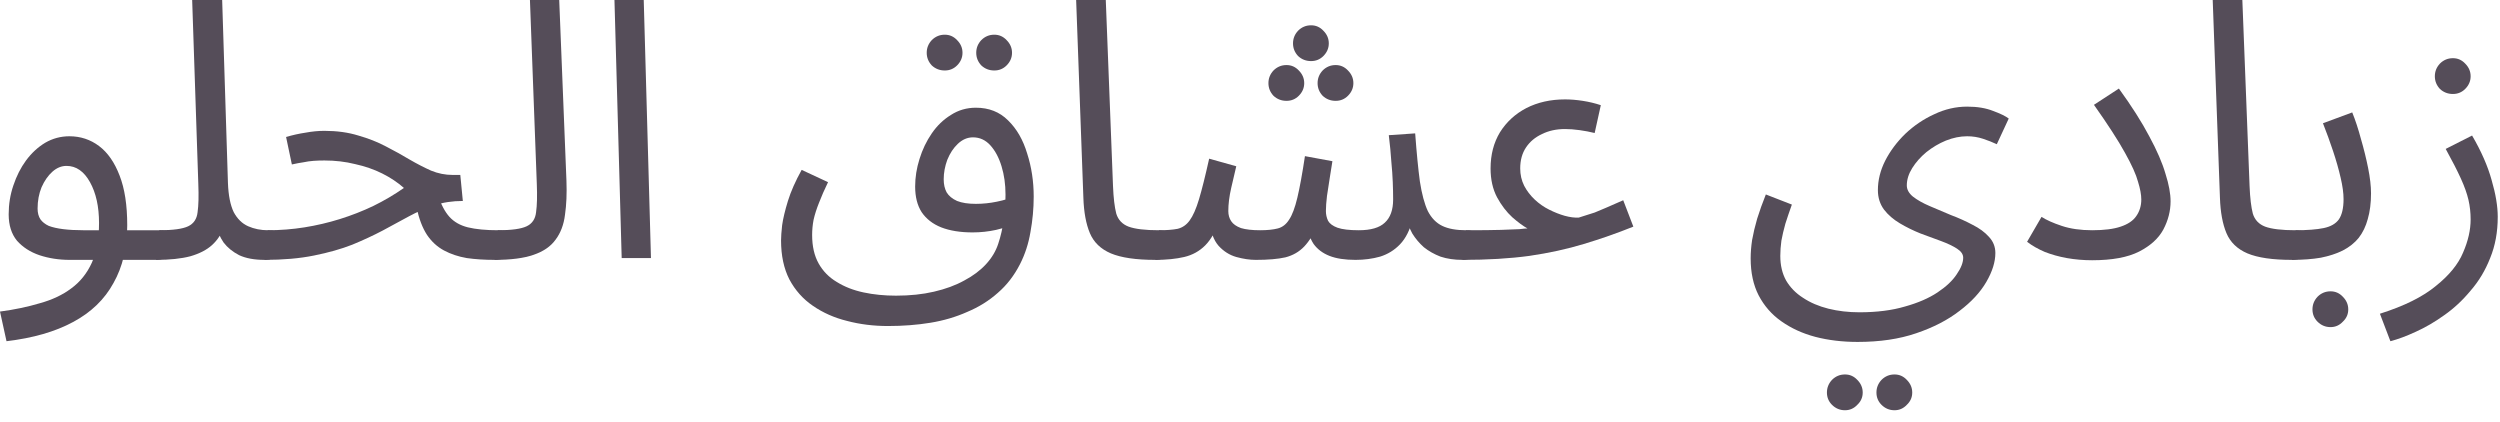 <?xml version="1.0" encoding="utf-8"?>
<svg xmlns="http://www.w3.org/2000/svg" fill="none" height="100%" overflow="visible" preserveAspectRatio="none" style="display: block;" viewBox="0 0 83 14" width="100%">
<g id="Item Name Arabic">
<path d="M0.216 11.328L0 10.344C0.48 10.28 0.92 10.188 1.32 10.068C1.728 9.956 2.076 9.792 2.364 9.576C2.66 9.36 2.888 9.076 3.048 8.724C3.208 8.372 3.288 7.932 3.288 7.404C3.288 6.86 3.188 6.408 2.988 6.048C2.788 5.688 2.528 5.508 2.208 5.508C2.04 5.508 1.884 5.572 1.74 5.7C1.596 5.828 1.476 6 1.38 6.216C1.292 6.432 1.248 6.668 1.248 6.924C1.248 7.068 1.28 7.188 1.344 7.284C1.408 7.372 1.5 7.444 1.62 7.5C1.748 7.548 1.908 7.584 2.1 7.608C2.292 7.632 2.516 7.644 2.772 7.644H5.304C5.472 7.644 5.592 7.692 5.664 7.788C5.744 7.876 5.784 7.984 5.784 8.112C5.784 8.24 5.728 8.36 5.616 8.472C5.504 8.576 5.36 8.628 5.184 8.628H2.316C1.956 8.628 1.62 8.576 1.308 8.472C1.004 8.368 0.756 8.208 0.564 7.992C0.38 7.768 0.288 7.476 0.288 7.116C0.288 6.78 0.34 6.46 0.444 6.156C0.548 5.844 0.688 5.568 0.864 5.328C1.048 5.08 1.26 4.884 1.5 4.74C1.748 4.596 2.016 4.524 2.304 4.524C2.672 4.524 3 4.632 3.288 4.848C3.576 5.064 3.804 5.392 3.972 5.832C4.14 6.264 4.224 6.812 4.224 7.476C4.224 8.22 4.072 8.86 3.768 9.396C3.472 9.94 3.024 10.372 2.424 10.692C1.832 11.012 1.096 11.224 0.216 11.328Z" fill="#554D59"/>
<path d="M5.18 8.628L5.288 7.644C5.744 7.644 6.064 7.6 6.248 7.512C6.432 7.424 6.536 7.268 6.56 7.044C6.592 6.82 6.6 6.508 6.584 6.108L6.38 0H7.376L7.568 6.084C7.584 6.492 7.648 6.812 7.76 7.044C7.88 7.268 8.04 7.424 8.24 7.512C8.44 7.6 8.66 7.644 8.9 7.644C9.068 7.644 9.188 7.692 9.26 7.788C9.34 7.876 9.38 7.984 9.38 8.112C9.38 8.24 9.324 8.36 9.212 8.472C9.1 8.576 8.956 8.628 8.78 8.628C8.444 8.628 8.164 8.576 7.94 8.472C7.724 8.36 7.552 8.22 7.424 8.052C7.304 7.876 7.224 7.692 7.184 7.5L7.436 7.524C7.356 7.764 7.224 7.968 7.04 8.136C6.864 8.296 6.624 8.42 6.32 8.508C6.016 8.588 5.636 8.628 5.18 8.628Z" fill="#554D59"/>
<path d="M16.422 8.628C16.086 8.628 15.778 8.608 15.498 8.568C15.218 8.52 14.966 8.436 14.742 8.316C14.518 8.196 14.33 8.024 14.178 7.8C14.026 7.568 13.91 7.264 13.83 6.888L14.538 6.468C14.642 6.788 14.77 7.032 14.922 7.2C15.074 7.368 15.278 7.484 15.534 7.548C15.798 7.612 16.134 7.644 16.542 7.644C16.71 7.644 16.83 7.692 16.902 7.788C16.982 7.876 17.022 7.984 17.022 8.112C17.022 8.24 16.966 8.36 16.854 8.472C16.742 8.576 16.598 8.628 16.422 8.628ZM8.778 8.628L8.886 7.644C9.302 7.644 9.71 7.612 10.11 7.548C10.51 7.484 10.902 7.392 11.286 7.272C11.67 7.152 12.038 7.008 12.39 6.84C12.75 6.664 13.09 6.464 13.41 6.24C13.202 6.056 12.962 5.896 12.69 5.76C12.418 5.624 12.118 5.52 11.79 5.448C11.47 5.368 11.13 5.328 10.77 5.328C10.642 5.328 10.522 5.332 10.41 5.34C10.298 5.348 10.186 5.364 10.074 5.388C9.962 5.404 9.834 5.428 9.69 5.46L9.498 4.548C9.714 4.484 9.93 4.436 10.146 4.404C10.362 4.364 10.57 4.344 10.77 4.344C11.186 4.344 11.562 4.396 11.898 4.5C12.234 4.596 12.538 4.716 12.81 4.86C13.09 5.004 13.35 5.148 13.59 5.292C13.838 5.436 14.078 5.56 14.31 5.664C14.542 5.76 14.782 5.808 15.03 5.808H15.282L15.366 6.672C15.022 6.672 14.706 6.72 14.418 6.816C14.13 6.912 13.846 7.036 13.566 7.188C13.294 7.332 13.006 7.488 12.702 7.656C12.398 7.816 12.062 7.972 11.694 8.124C11.326 8.268 10.902 8.388 10.422 8.484C9.95 8.58 9.402 8.628 8.778 8.628Z" fill="#554D59"/>
<path d="M16.418 8.628L16.526 7.644C16.982 7.644 17.302 7.6 17.486 7.512C17.67 7.424 17.774 7.268 17.798 7.044C17.83 6.82 17.838 6.508 17.822 6.108L17.594 0H18.566L18.806 6C18.822 6.424 18.806 6.8 18.758 7.128C18.718 7.456 18.614 7.732 18.446 7.956C18.286 8.18 18.042 8.348 17.714 8.46C17.394 8.572 16.962 8.628 16.418 8.628Z" fill="#554D59"/>
<path d="M20.64 8.568L20.4 0H21.372L21.612 8.568H20.64Z" fill="#554D59"/>
<path d="M29.483 10.824C29.003 10.824 28.551 10.768 28.127 10.656C27.703 10.552 27.323 10.384 26.987 10.152C26.659 9.928 26.399 9.636 26.207 9.276C26.023 8.916 25.931 8.484 25.931 7.98C25.931 7.86 25.943 7.692 25.967 7.476C25.999 7.252 26.063 6.984 26.159 6.672C26.255 6.36 26.407 6.016 26.615 5.64L27.491 6.048C27.371 6.296 27.271 6.524 27.191 6.732C27.111 6.932 27.051 7.12 27.011 7.296C26.979 7.464 26.963 7.632 26.963 7.8C26.963 8.176 27.035 8.492 27.179 8.748C27.323 9.004 27.523 9.208 27.779 9.36C28.035 9.52 28.331 9.636 28.667 9.708C29.003 9.78 29.363 9.816 29.747 9.816C30.211 9.816 30.631 9.772 31.007 9.684C31.391 9.596 31.727 9.472 32.015 9.312C32.303 9.16 32.543 8.98 32.735 8.772C32.927 8.564 33.063 8.336 33.143 8.088C33.223 7.848 33.283 7.588 33.323 7.308C33.363 7.02 33.383 6.736 33.383 6.456C33.383 6.12 33.339 5.808 33.251 5.52C33.163 5.232 33.039 5 32.879 4.824C32.719 4.648 32.527 4.56 32.303 4.56C32.119 4.56 31.951 4.632 31.799 4.776C31.655 4.912 31.539 5.088 31.451 5.304C31.371 5.52 31.331 5.736 31.331 5.952C31.331 6.12 31.363 6.264 31.427 6.384C31.499 6.504 31.615 6.6 31.775 6.672C31.935 6.736 32.143 6.768 32.399 6.768C32.631 6.768 32.863 6.744 33.095 6.696C33.335 6.648 33.539 6.584 33.707 6.504L33.755 7.344C33.563 7.48 33.335 7.576 33.071 7.632C32.815 7.688 32.555 7.716 32.291 7.716C31.883 7.716 31.535 7.66 31.247 7.548C30.967 7.436 30.751 7.268 30.599 7.044C30.455 6.82 30.383 6.536 30.383 6.192C30.383 5.888 30.431 5.584 30.527 5.28C30.623 4.968 30.759 4.684 30.935 4.428C31.111 4.172 31.323 3.968 31.571 3.816C31.819 3.656 32.095 3.576 32.399 3.576C32.831 3.576 33.187 3.716 33.467 3.996C33.755 4.276 33.967 4.644 34.103 5.1C34.247 5.548 34.319 6.024 34.319 6.528C34.319 6.92 34.283 7.312 34.211 7.704C34.147 8.088 34.031 8.444 33.863 8.772C33.671 9.148 33.427 9.464 33.131 9.72C32.835 9.984 32.495 10.196 32.111 10.356C31.735 10.524 31.327 10.644 30.887 10.716C30.447 10.788 29.979 10.824 29.483 10.824ZM33.011 2.34C32.843 2.34 32.699 2.284 32.579 2.172C32.467 2.052 32.411 1.912 32.411 1.752C32.411 1.592 32.467 1.452 32.579 1.332C32.699 1.212 32.843 1.152 33.011 1.152C33.171 1.152 33.307 1.212 33.419 1.332C33.539 1.452 33.599 1.592 33.599 1.752C33.599 1.912 33.539 2.052 33.419 2.172C33.307 2.284 33.171 2.34 33.011 2.34ZM31.367 2.34C31.199 2.34 31.055 2.284 30.935 2.172C30.823 2.052 30.767 1.912 30.767 1.752C30.767 1.592 30.823 1.452 30.935 1.332C31.055 1.212 31.199 1.152 31.367 1.152C31.527 1.152 31.663 1.212 31.775 1.332C31.895 1.452 31.955 1.592 31.955 1.752C31.955 1.912 31.895 2.052 31.775 2.172C31.663 2.284 31.527 2.34 31.367 2.34Z" fill="#554D59"/>
<path d="M38.356 8.628C37.716 8.628 37.224 8.556 36.88 8.412C36.544 8.268 36.312 8.044 36.184 7.74C36.056 7.436 35.984 7.044 35.968 6.564L35.728 0H36.712L36.952 6.18C36.968 6.572 37.004 6.876 37.06 7.092C37.124 7.3 37.26 7.444 37.468 7.524C37.684 7.604 38.02 7.644 38.476 7.644C38.644 7.644 38.764 7.692 38.836 7.788C38.916 7.876 38.956 7.984 38.956 8.112C38.956 8.24 38.9 8.36 38.788 8.472C38.676 8.576 38.532 8.628 38.356 8.628Z" fill="#554D59"/>
<path d="M38.356 8.628L38.476 7.644C38.732 7.644 38.94 7.628 39.1 7.596C39.26 7.556 39.392 7.464 39.496 7.32C39.608 7.168 39.712 6.932 39.808 6.612C39.904 6.292 40.016 5.844 40.144 5.268L41.044 5.52C40.996 5.72 40.94 5.96 40.876 6.24C40.812 6.52 40.78 6.776 40.78 7.008C40.78 7.136 40.812 7.248 40.876 7.344C40.94 7.44 41.048 7.516 41.2 7.572C41.36 7.62 41.572 7.644 41.836 7.644C42.076 7.644 42.272 7.624 42.424 7.584C42.576 7.544 42.7 7.448 42.796 7.296C42.9 7.144 42.992 6.9 43.072 6.564C43.152 6.228 43.236 5.768 43.324 5.184L44.236 5.352C44.212 5.496 44.184 5.672 44.152 5.88C44.12 6.088 44.088 6.296 44.056 6.504C44.032 6.704 44.02 6.872 44.02 7.008C44.02 7.12 44.044 7.228 44.092 7.332C44.148 7.428 44.252 7.504 44.404 7.56C44.564 7.616 44.8 7.644 45.112 7.644C45.512 7.644 45.8 7.56 45.976 7.392C46.16 7.224 46.252 6.968 46.252 6.624C46.252 6.44 46.248 6.248 46.24 6.048C46.232 5.84 46.216 5.612 46.192 5.364C46.176 5.108 46.148 4.816 46.108 4.488L46.984 4.428C47.032 5.076 47.084 5.608 47.14 6.024C47.204 6.44 47.292 6.768 47.404 7.008C47.524 7.24 47.684 7.404 47.884 7.5C48.084 7.596 48.348 7.644 48.676 7.644C48.844 7.644 48.964 7.692 49.036 7.788C49.116 7.876 49.156 7.984 49.156 8.112C49.156 8.24 49.1 8.36 48.988 8.472C48.876 8.576 48.732 8.628 48.556 8.628C48.284 8.628 48.04 8.592 47.824 8.52C47.616 8.44 47.432 8.336 47.272 8.208C47.12 8.072 46.992 7.92 46.888 7.752C46.792 7.576 46.724 7.392 46.684 7.2L46.9 7.272C46.812 7.632 46.672 7.912 46.48 8.112C46.296 8.304 46.076 8.44 45.82 8.52C45.564 8.592 45.292 8.628 45.004 8.628C44.652 8.628 44.364 8.584 44.14 8.496C43.916 8.408 43.74 8.276 43.612 8.1C43.492 7.916 43.412 7.684 43.372 7.404H43.78C43.628 7.748 43.468 8.008 43.3 8.184C43.132 8.36 42.924 8.48 42.676 8.544C42.428 8.6 42.1 8.628 41.692 8.628C41.492 8.628 41.276 8.596 41.044 8.532C40.82 8.468 40.624 8.344 40.456 8.16C40.288 7.968 40.188 7.684 40.156 7.308L40.516 7.236C40.38 7.644 40.212 7.948 40.012 8.148C39.82 8.34 39.588 8.468 39.316 8.532C39.044 8.596 38.724 8.628 38.356 8.628ZM43.528 2.028C43.36 2.028 43.216 1.972 43.096 1.86C42.984 1.74 42.928 1.6 42.928 1.44C42.928 1.28 42.984 1.14 43.096 1.02C43.216 0.9 43.36 0.84 43.528 0.84C43.688 0.84 43.824 0.9 43.936 1.02C44.056 1.14 44.116 1.28 44.116 1.44C44.116 1.6 44.056 1.74 43.936 1.86C43.824 1.972 43.688 2.028 43.528 2.028ZM42.712 3.348C42.544 3.348 42.4 3.292 42.28 3.18C42.168 3.06 42.112 2.92 42.112 2.76C42.112 2.6 42.168 2.46 42.28 2.34C42.4 2.22 42.544 2.16 42.712 2.16C42.872 2.16 43.008 2.22 43.12 2.34C43.24 2.46 43.3 2.6 43.3 2.76C43.3 2.92 43.24 3.06 43.12 3.18C43.008 3.292 42.872 3.348 42.712 3.348ZM44.344 3.348C44.176 3.348 44.032 3.292 43.912 3.18C43.8 3.06 43.744 2.92 43.744 2.76C43.744 2.6 43.8 2.46 43.912 2.34C44.032 2.22 44.176 2.16 44.344 2.16C44.504 2.16 44.64 2.22 44.752 2.34C44.872 2.46 44.932 2.6 44.932 2.76C44.932 2.92 44.872 3.06 44.752 3.18C44.64 3.292 44.504 3.348 44.344 3.348Z" fill="#554D59"/>
<path d="M48.551 8.628L48.671 7.644C49.175 7.644 49.563 7.64 49.835 7.632C50.115 7.624 50.319 7.616 50.447 7.608C50.575 7.592 50.663 7.584 50.711 7.584C50.567 7.504 50.399 7.38 50.207 7.212C50.015 7.036 49.847 6.816 49.703 6.552C49.559 6.28 49.487 5.96 49.487 5.592C49.487 5.136 49.591 4.736 49.799 4.392C50.015 4.048 50.307 3.78 50.675 3.588C51.051 3.396 51.479 3.3 51.959 3.3C52.143 3.3 52.339 3.316 52.547 3.348C52.755 3.38 52.955 3.428 53.147 3.492L52.943 4.416C52.783 4.376 52.615 4.344 52.439 4.32C52.263 4.296 52.103 4.284 51.959 4.284C51.671 4.284 51.415 4.34 51.191 4.452C50.967 4.556 50.791 4.704 50.663 4.896C50.535 5.088 50.471 5.32 50.471 5.592C50.471 5.8 50.515 5.992 50.603 6.168C50.691 6.336 50.807 6.488 50.951 6.624C51.095 6.76 51.255 6.872 51.431 6.96C51.607 7.048 51.779 7.116 51.947 7.164C52.123 7.212 52.279 7.232 52.415 7.224C52.511 7.192 52.599 7.164 52.679 7.14C52.759 7.116 52.847 7.088 52.943 7.056C53.047 7.016 53.171 6.964 53.315 6.9C53.467 6.836 53.659 6.752 53.891 6.648L54.227 7.524C53.691 7.74 53.143 7.932 52.583 8.1C52.031 8.268 51.427 8.4 50.771 8.496C50.123 8.584 49.383 8.628 48.551 8.628Z" fill="#554D59"/>
<path d="M58.122 8.58C58.122 8.388 58.138 8.184 58.17 7.968C58.21 7.744 58.266 7.508 58.338 7.26C58.418 7.004 58.514 6.736 58.626 6.456L59.49 6.792C59.41 7.016 59.338 7.228 59.274 7.428C59.218 7.628 59.174 7.816 59.142 7.992C59.118 8.168 59.106 8.336 59.106 8.496C59.106 8.808 59.17 9.08 59.298 9.312C59.434 9.544 59.622 9.736 59.862 9.888C60.102 10.048 60.382 10.168 60.702 10.248C61.022 10.328 61.366 10.368 61.734 10.368C62.31 10.368 62.814 10.304 63.246 10.176C63.678 10.056 64.038 9.9 64.326 9.708C64.614 9.516 64.826 9.316 64.962 9.108C65.106 8.9 65.178 8.716 65.178 8.556C65.178 8.444 65.11 8.344 64.974 8.256C64.838 8.168 64.662 8.084 64.446 8.004C64.23 7.924 64.002 7.84 63.762 7.752C63.522 7.656 63.294 7.544 63.078 7.416C62.862 7.288 62.686 7.136 62.55 6.96C62.414 6.776 62.346 6.56 62.346 6.312C62.346 5.984 62.426 5.66 62.586 5.34C62.754 5.012 62.978 4.712 63.258 4.44C63.546 4.168 63.866 3.952 64.218 3.792C64.57 3.624 64.934 3.54 65.31 3.54C65.646 3.54 65.934 3.588 66.174 3.684C66.414 3.772 66.586 3.856 66.69 3.936L66.294 4.788C66.158 4.724 66.006 4.664 65.838 4.608C65.67 4.552 65.494 4.524 65.31 4.524C65.078 4.524 64.842 4.572 64.602 4.668C64.37 4.764 64.154 4.892 63.954 5.052C63.762 5.212 63.606 5.388 63.486 5.58C63.366 5.772 63.306 5.964 63.306 6.156C63.306 6.292 63.374 6.416 63.51 6.528C63.654 6.64 63.838 6.744 64.062 6.84C64.286 6.936 64.522 7.036 64.77 7.14C65.026 7.236 65.266 7.344 65.49 7.464C65.714 7.576 65.894 7.708 66.03 7.86C66.174 8.012 66.246 8.192 66.246 8.4C66.246 8.696 66.146 9.016 65.946 9.36C65.746 9.704 65.45 10.024 65.058 10.32C64.666 10.624 64.186 10.872 63.618 11.064C63.058 11.256 62.41 11.352 61.674 11.352C61.17 11.352 60.702 11.296 60.27 11.184C59.846 11.072 59.47 10.9 59.142 10.668C58.822 10.444 58.57 10.156 58.386 9.804C58.21 9.46 58.122 9.052 58.122 8.58ZM62.898 13.62C62.73 13.62 62.586 13.56 62.466 13.44C62.354 13.328 62.298 13.192 62.298 13.032C62.298 12.872 62.354 12.732 62.466 12.612C62.586 12.492 62.73 12.432 62.898 12.432C63.058 12.432 63.194 12.492 63.306 12.612C63.426 12.732 63.486 12.872 63.486 13.032C63.486 13.192 63.426 13.328 63.306 13.44C63.194 13.56 63.058 13.62 62.898 13.62ZM61.254 13.62C61.086 13.62 60.942 13.56 60.822 13.44C60.71 13.328 60.654 13.192 60.654 13.032C60.654 12.872 60.71 12.732 60.822 12.612C60.942 12.492 61.086 12.432 61.254 12.432C61.414 12.432 61.55 12.492 61.662 12.612C61.782 12.732 61.842 12.872 61.842 13.032C61.842 13.192 61.782 13.328 61.662 13.44C61.55 13.56 61.414 13.62 61.254 13.62Z" fill="#554D59"/>
<path d="M67.299 8.028L67.779 7.2C67.939 7.304 68.163 7.404 68.451 7.5C68.739 7.596 69.075 7.644 69.459 7.644C69.859 7.644 70.175 7.604 70.407 7.524C70.647 7.444 70.819 7.328 70.923 7.176C71.035 7.016 71.091 6.832 71.091 6.624C71.091 6.464 71.055 6.268 70.983 6.036C70.919 5.796 70.775 5.476 70.551 5.076C70.327 4.668 69.983 4.136 69.519 3.48L70.347 2.94C70.771 3.524 71.107 4.052 71.355 4.524C71.611 4.996 71.791 5.412 71.895 5.772C72.007 6.124 72.063 6.428 72.063 6.684C72.063 7.004 71.983 7.316 71.823 7.62C71.663 7.916 71.395 8.16 71.019 8.352C70.643 8.544 70.123 8.64 69.459 8.64C69.171 8.64 68.891 8.616 68.619 8.568C68.355 8.52 68.111 8.452 67.887 8.364C67.663 8.268 67.467 8.156 67.299 8.028Z" fill="#554D59"/>
<path d="M76.09 8.628C75.45 8.628 74.958 8.556 74.614 8.412C74.278 8.268 74.046 8.044 73.918 7.74C73.79 7.436 73.718 7.044 73.702 6.564L73.462 0H74.446L74.686 6.18C74.702 6.572 74.738 6.876 74.794 7.092C74.858 7.3 74.994 7.444 75.202 7.524C75.418 7.604 75.754 7.644 76.21 7.644C76.378 7.644 76.498 7.692 76.57 7.788C76.65 7.876 76.69 7.984 76.69 8.112C76.69 8.24 76.634 8.36 76.522 8.472C76.41 8.576 76.266 8.628 76.09 8.628Z" fill="#554D59"/>
<path d="M76.09 8.628L76.21 7.644C76.602 7.644 76.914 7.62 77.146 7.572C77.378 7.524 77.546 7.428 77.65 7.284C77.754 7.132 77.806 6.908 77.806 6.612C77.806 6.412 77.774 6.176 77.71 5.904C77.646 5.624 77.562 5.328 77.458 5.016C77.354 4.704 77.242 4.396 77.122 4.092L78.094 3.732C78.198 3.988 78.294 4.28 78.382 4.608C78.478 4.936 78.558 5.26 78.622 5.58C78.686 5.9 78.718 6.18 78.718 6.42C78.718 6.74 78.682 7.024 78.61 7.272C78.546 7.512 78.446 7.72 78.31 7.896C78.174 8.064 77.998 8.204 77.782 8.316C77.574 8.42 77.33 8.5 77.05 8.556C76.77 8.604 76.45 8.628 76.09 8.628ZM77.374 10.86C77.206 10.86 77.062 10.8 76.942 10.68C76.83 10.568 76.774 10.432 76.774 10.272C76.774 10.112 76.83 9.972 76.942 9.852C77.062 9.732 77.206 9.672 77.374 9.672C77.534 9.672 77.67 9.732 77.782 9.852C77.902 9.972 77.962 10.112 77.962 10.272C77.962 10.432 77.902 10.568 77.782 10.68C77.67 10.8 77.534 10.86 77.374 10.86Z" fill="#554D59"/>
<path d="M79.361 11.328L79.013 10.416C79.821 10.16 80.441 9.852 80.873 9.492C81.313 9.14 81.613 8.772 81.773 8.388C81.941 8.004 82.025 7.636 82.025 7.284C82.025 7.06 82.001 6.844 81.953 6.636C81.905 6.428 81.821 6.192 81.701 5.928C81.581 5.664 81.413 5.336 81.197 4.944L82.073 4.5C82.377 5.02 82.593 5.512 82.721 5.976C82.857 6.44 82.925 6.848 82.925 7.2C82.925 7.704 82.841 8.16 82.673 8.568C82.513 8.976 82.297 9.336 82.025 9.648C81.761 9.968 81.469 10.24 81.149 10.464C80.837 10.688 80.521 10.872 80.201 11.016C79.889 11.16 79.609 11.264 79.361 11.328ZM81.437 3.12C81.269 3.12 81.125 3.064 81.005 2.952C80.893 2.832 80.837 2.692 80.837 2.532C80.837 2.372 80.893 2.232 81.005 2.112C81.125 1.992 81.269 1.932 81.437 1.932C81.597 1.932 81.733 1.992 81.845 2.112C81.965 2.232 82.025 2.372 82.025 2.532C82.025 2.692 81.965 2.832 81.845 2.952C81.733 3.064 81.597 3.12 81.437 3.12Z" fill="#554D59"/>
</g>
</svg>